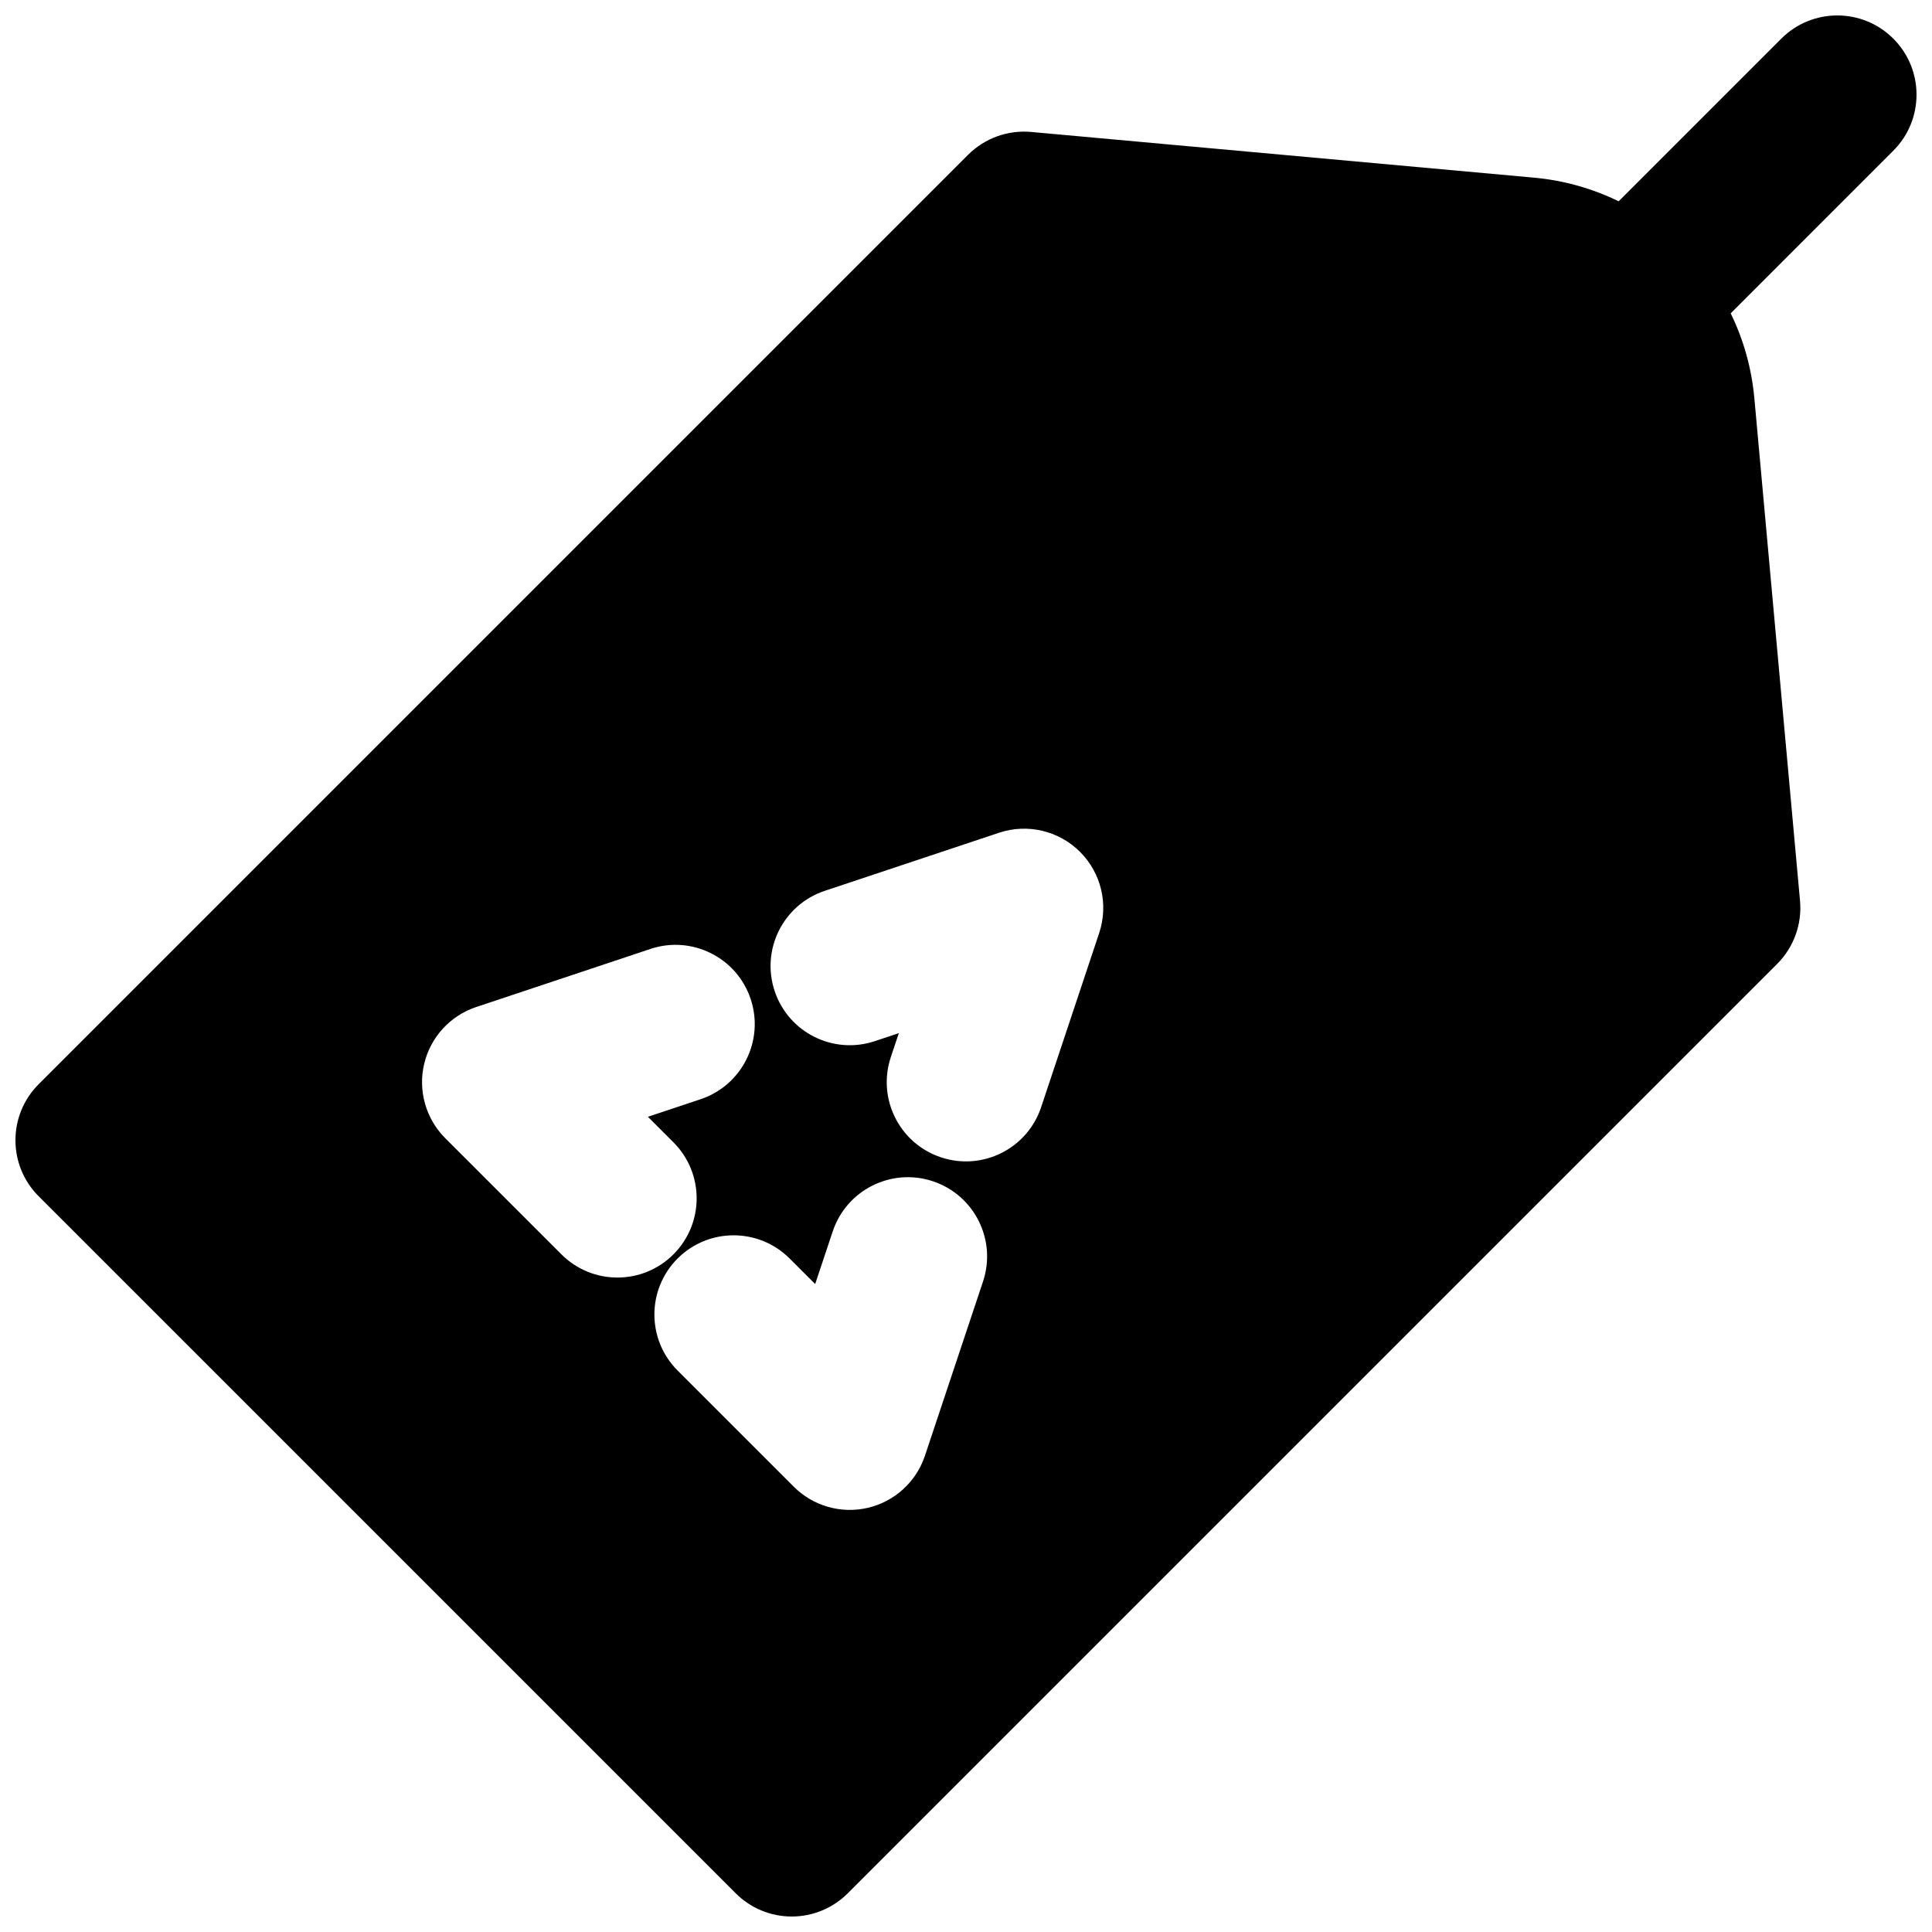 <?xml version="1.0" encoding="UTF-8"?>
<!-- Uploaded to: SVG Repo, www.svgrepo.com, Generator: SVG Repo Mixer Tools -->
<svg width="800px" height="800px" version="1.1" viewBox="144 144 512 512" xmlns="http://www.w3.org/2000/svg">
 <defs>
  <clipPath id="a">
   <path d="m148.09 148.09h503.81v503.81h-503.81z"/>
  </clipPath>
 </defs>
 <g clip-path="url(#a)">
  <path d="m645.75 183.93c8.199-8.199 8.199-21.488 0-29.688-8.195-8.199-21.488-8.199-29.688 0l-43.105 43.105c-6.883-3.363-14.461-5.543-22.469-6.269l-133.2-12.109c-6.203-0.566-12.34 1.656-16.746 6.062l-246.3 246.3c-8.199 8.199-8.199 21.492 0 29.688l184.73 184.73c3.938 3.938 9.277 6.148 14.844 6.148s10.906-2.211 14.844-6.148l246.3-246.3c4.406-4.406 6.629-10.539 6.062-16.746l-12.105-133.2c-0.73-8.008-2.906-15.586-6.269-22.469zm-210.45 207.31c2.512-7.543 0.551-15.859-5.074-21.48-5.621-5.625-13.938-7.586-21.48-5.07l-46.184 15.391c-10.996 3.668-16.941 15.555-13.273 26.555 3.664 11 15.551 16.941 26.551 13.277l6.356-2.117-2.121 6.352c-3.664 11 2.277 22.887 13.277 26.551 11 3.668 22.887-2.277 26.555-13.273zm-30.789 92.367c3.664-11-2.277-22.891-13.277-26.555-10.996-3.668-22.887 2.277-26.551 13.277l-4.656 13.957-6.769-6.769c-8.199-8.195-21.488-8.195-29.688 0-8.199 8.199-8.199 21.488 0 29.688l30.789 30.789c5.144 5.144 12.586 7.258 19.668 5.586 7.078-1.672 12.789-6.891 15.09-13.793zm-61.578-74.855c3.668 11-2.277 22.887-13.277 26.555l-13.957 4.652 6.769 6.769c8.199 8.199 8.199 21.488 0 29.688-8.199 8.199-21.488 8.199-29.688 0l-30.789-30.785c-5.144-5.148-7.258-12.59-5.586-19.668 1.672-7.082 6.891-12.793 13.793-15.094l46.184-15.395c10.996-3.664 22.887 2.281 26.551 13.277z" fill-rule="evenodd"/>
 </g>
</svg>